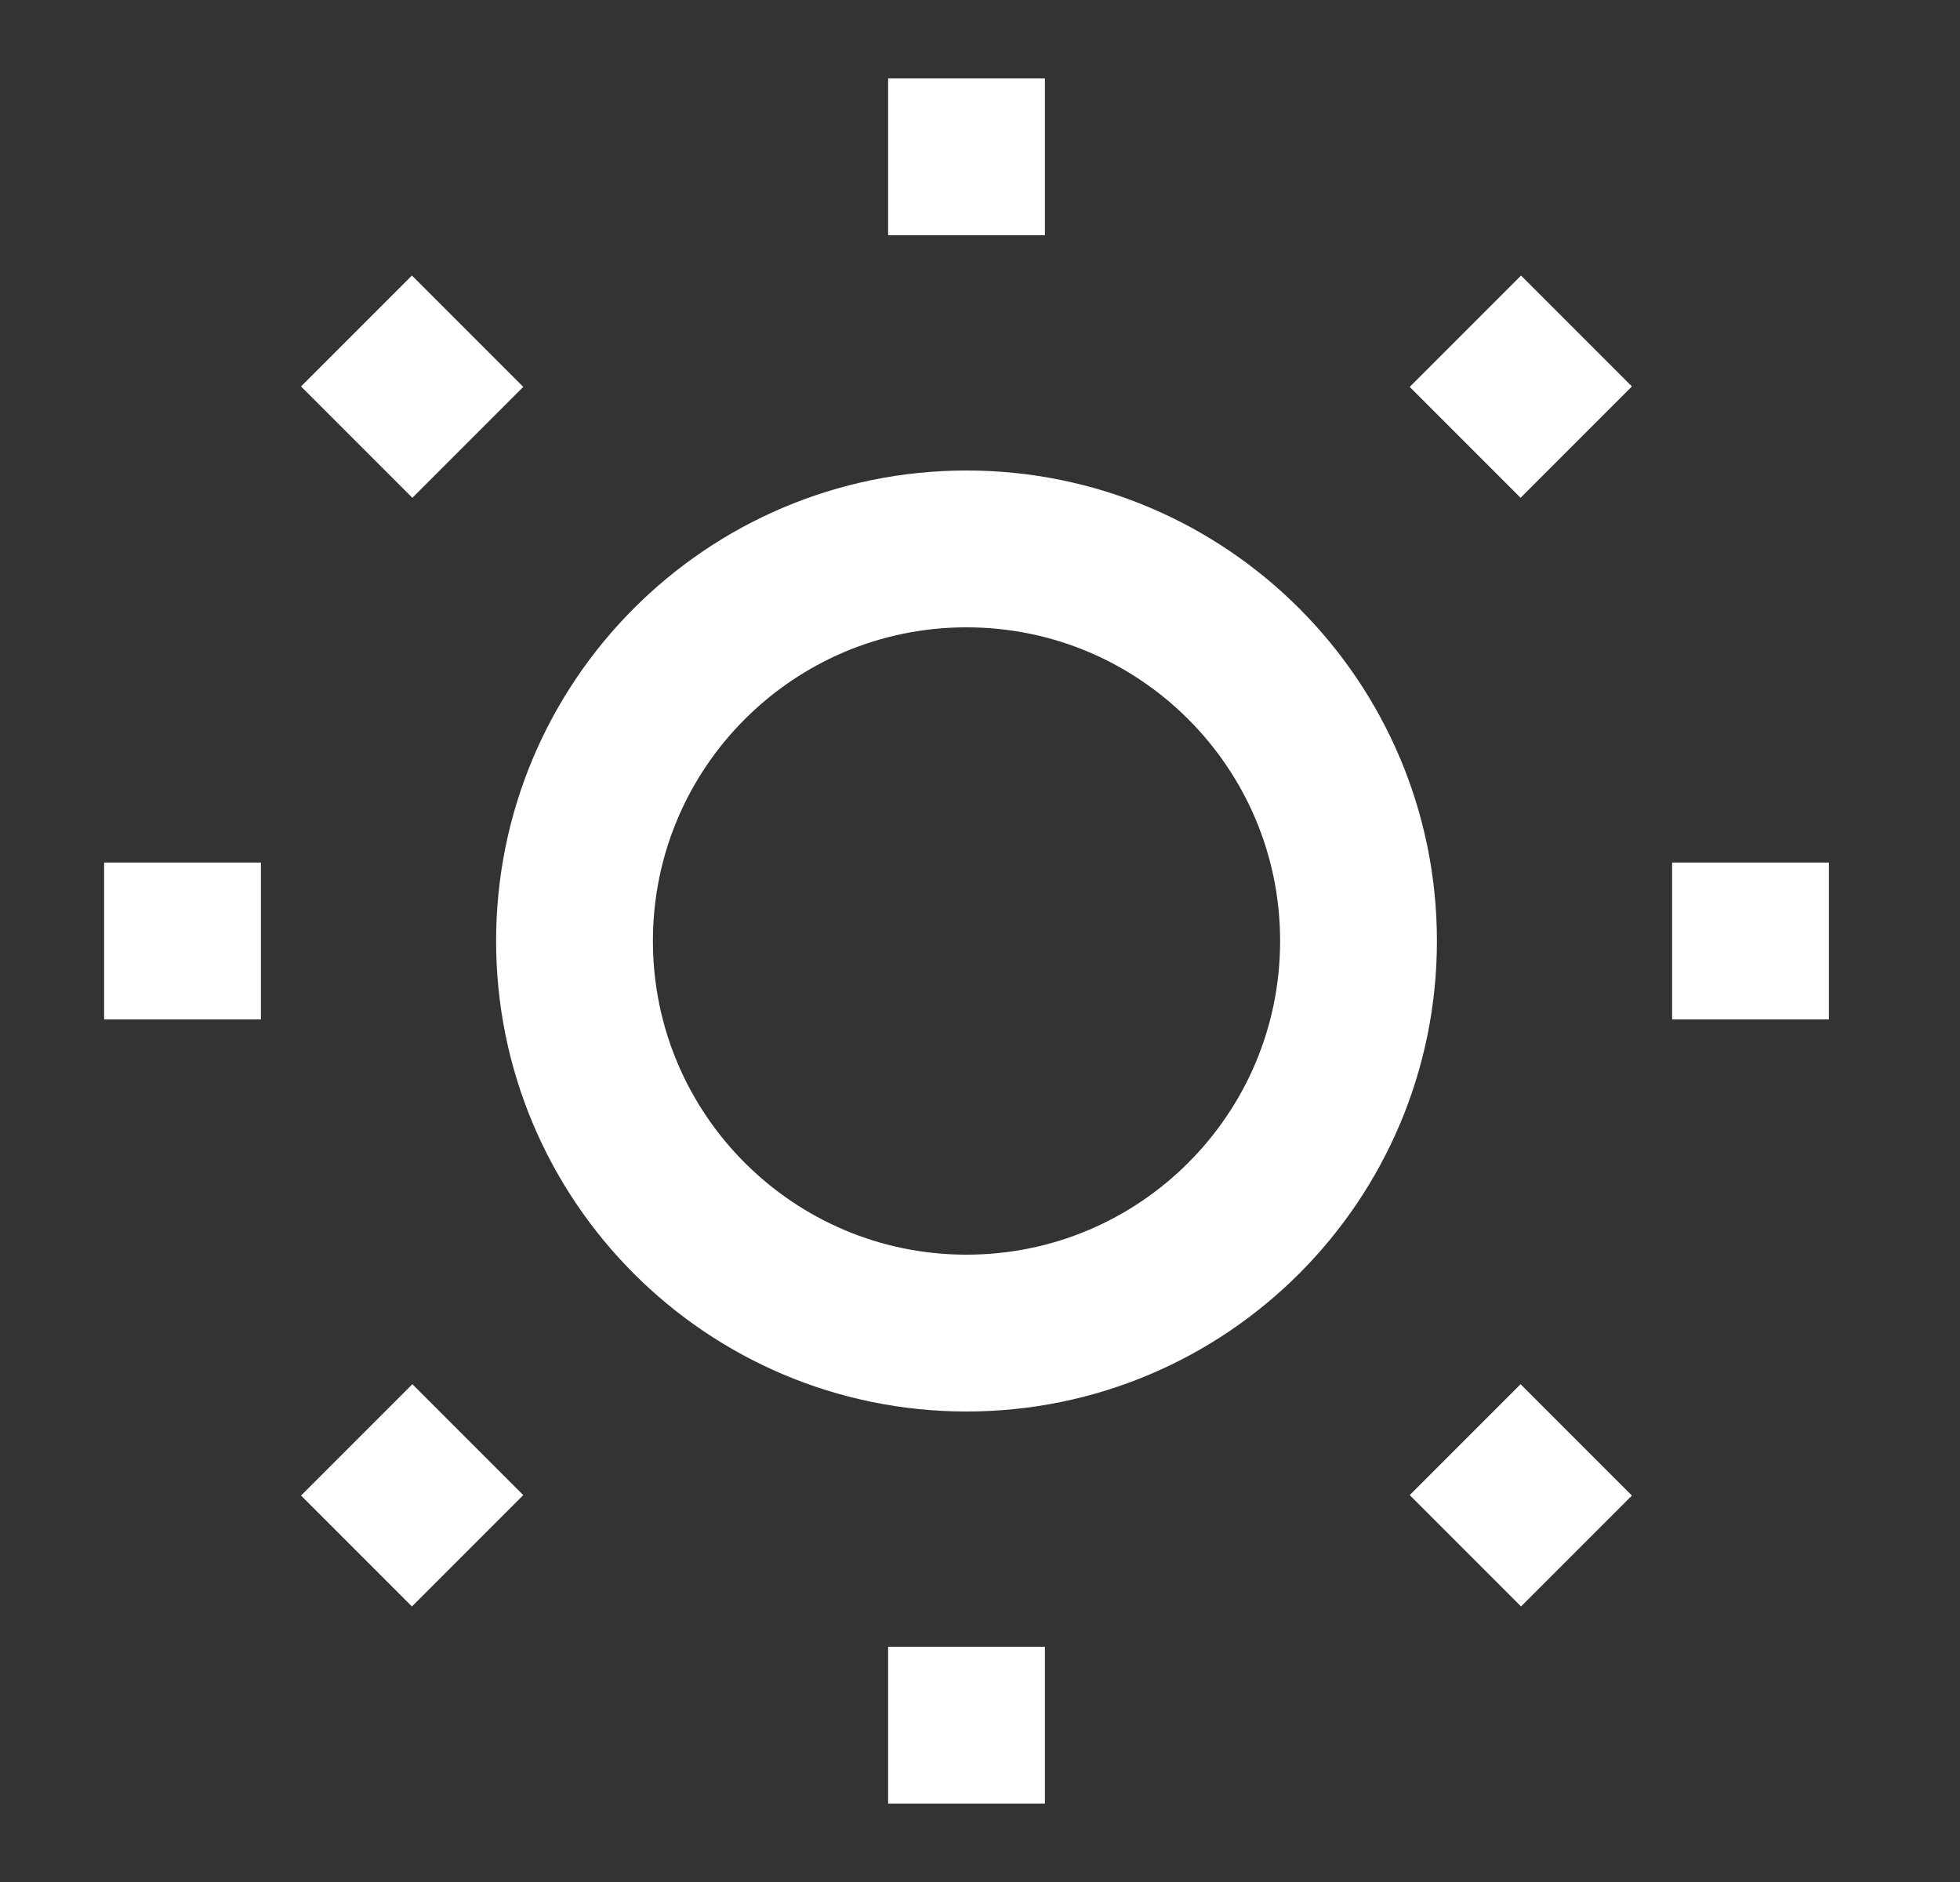 <svg xmlns="http://www.w3.org/2000/svg" fill="none" viewBox="0 0 25 24" height="24" width="25">
<rect x="0" y="0" width="25" height="24" fill="#333333" stroke="none"/>
<path stroke-width="2" stroke="white" d="M12.328 17C15.089 17 17.328 14.761 17.328 12C17.328 9.239 15.089 7 12.328 7C9.567 7 7.328 9.239 7.328 12C7.328 14.761 9.567 17 12.328 17Z"></path>
<path stroke-width="2" stroke="white" d="M12.328 1V3"></path>
<path stroke-width="2" stroke="white" d="M12.328 21V23"></path>
<path stroke-width="2" stroke="white" d="M4.547 4.221L5.967 5.641"></path>
<path stroke-width="2" stroke="white" d="M18.688 18.359L20.108 19.779"></path>
<path stroke-width="2" stroke="white" d="M1.328 12H3.328"></path>
<path stroke-width="2" stroke="white" d="M21.328 12H23.328"></path>
<path stroke-width="2" stroke="white" d="M4.547 19.779L5.967 18.359"></path>
<path stroke-width="2" stroke="white" d="M18.688 5.641L20.108 4.221"></path>
</svg>
